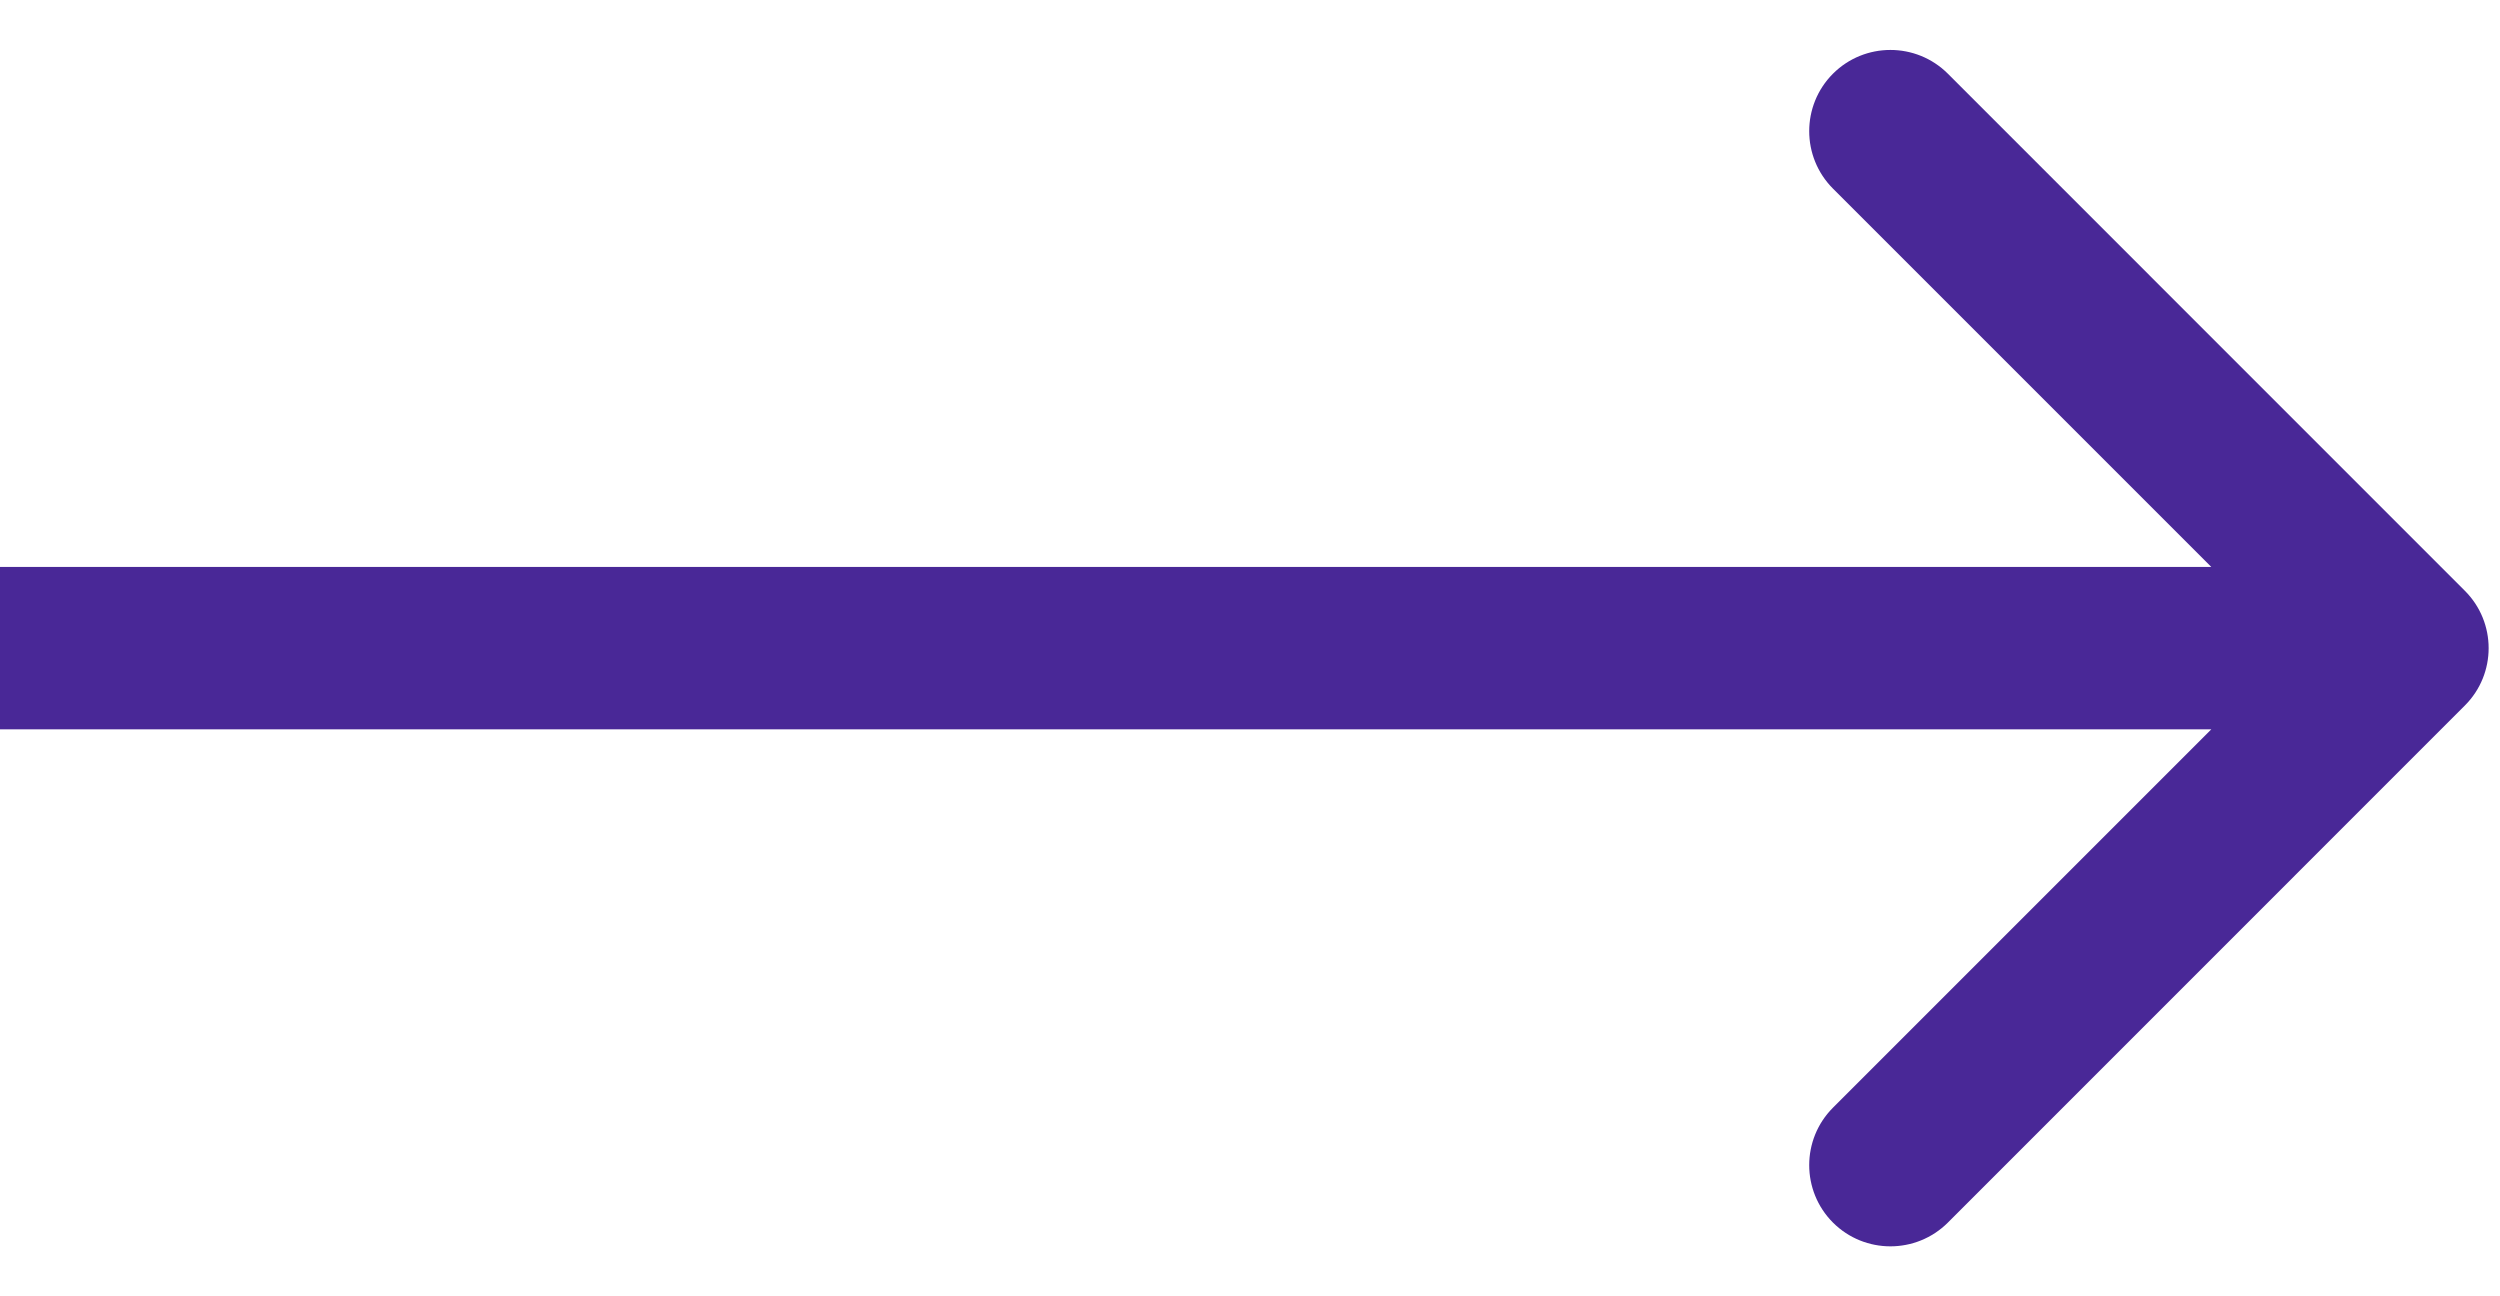 <svg width="27" height="14" viewBox="0 0 27 14" fill="none" xmlns="http://www.w3.org/2000/svg">
<path d="M26.62 7.62C26.963 7.278 26.963 6.722 26.62 6.38L21.037 0.796C20.694 0.454 20.139 0.454 19.796 0.796C19.454 1.139 19.454 1.694 19.796 2.037L24.759 7L19.796 11.963C19.454 12.306 19.454 12.861 19.796 13.204C20.139 13.546 20.694 13.546 21.037 13.204L26.62 7.62ZM0 7.877H26V6.123H0V7.877Z" fill="#492897"/>
</svg>